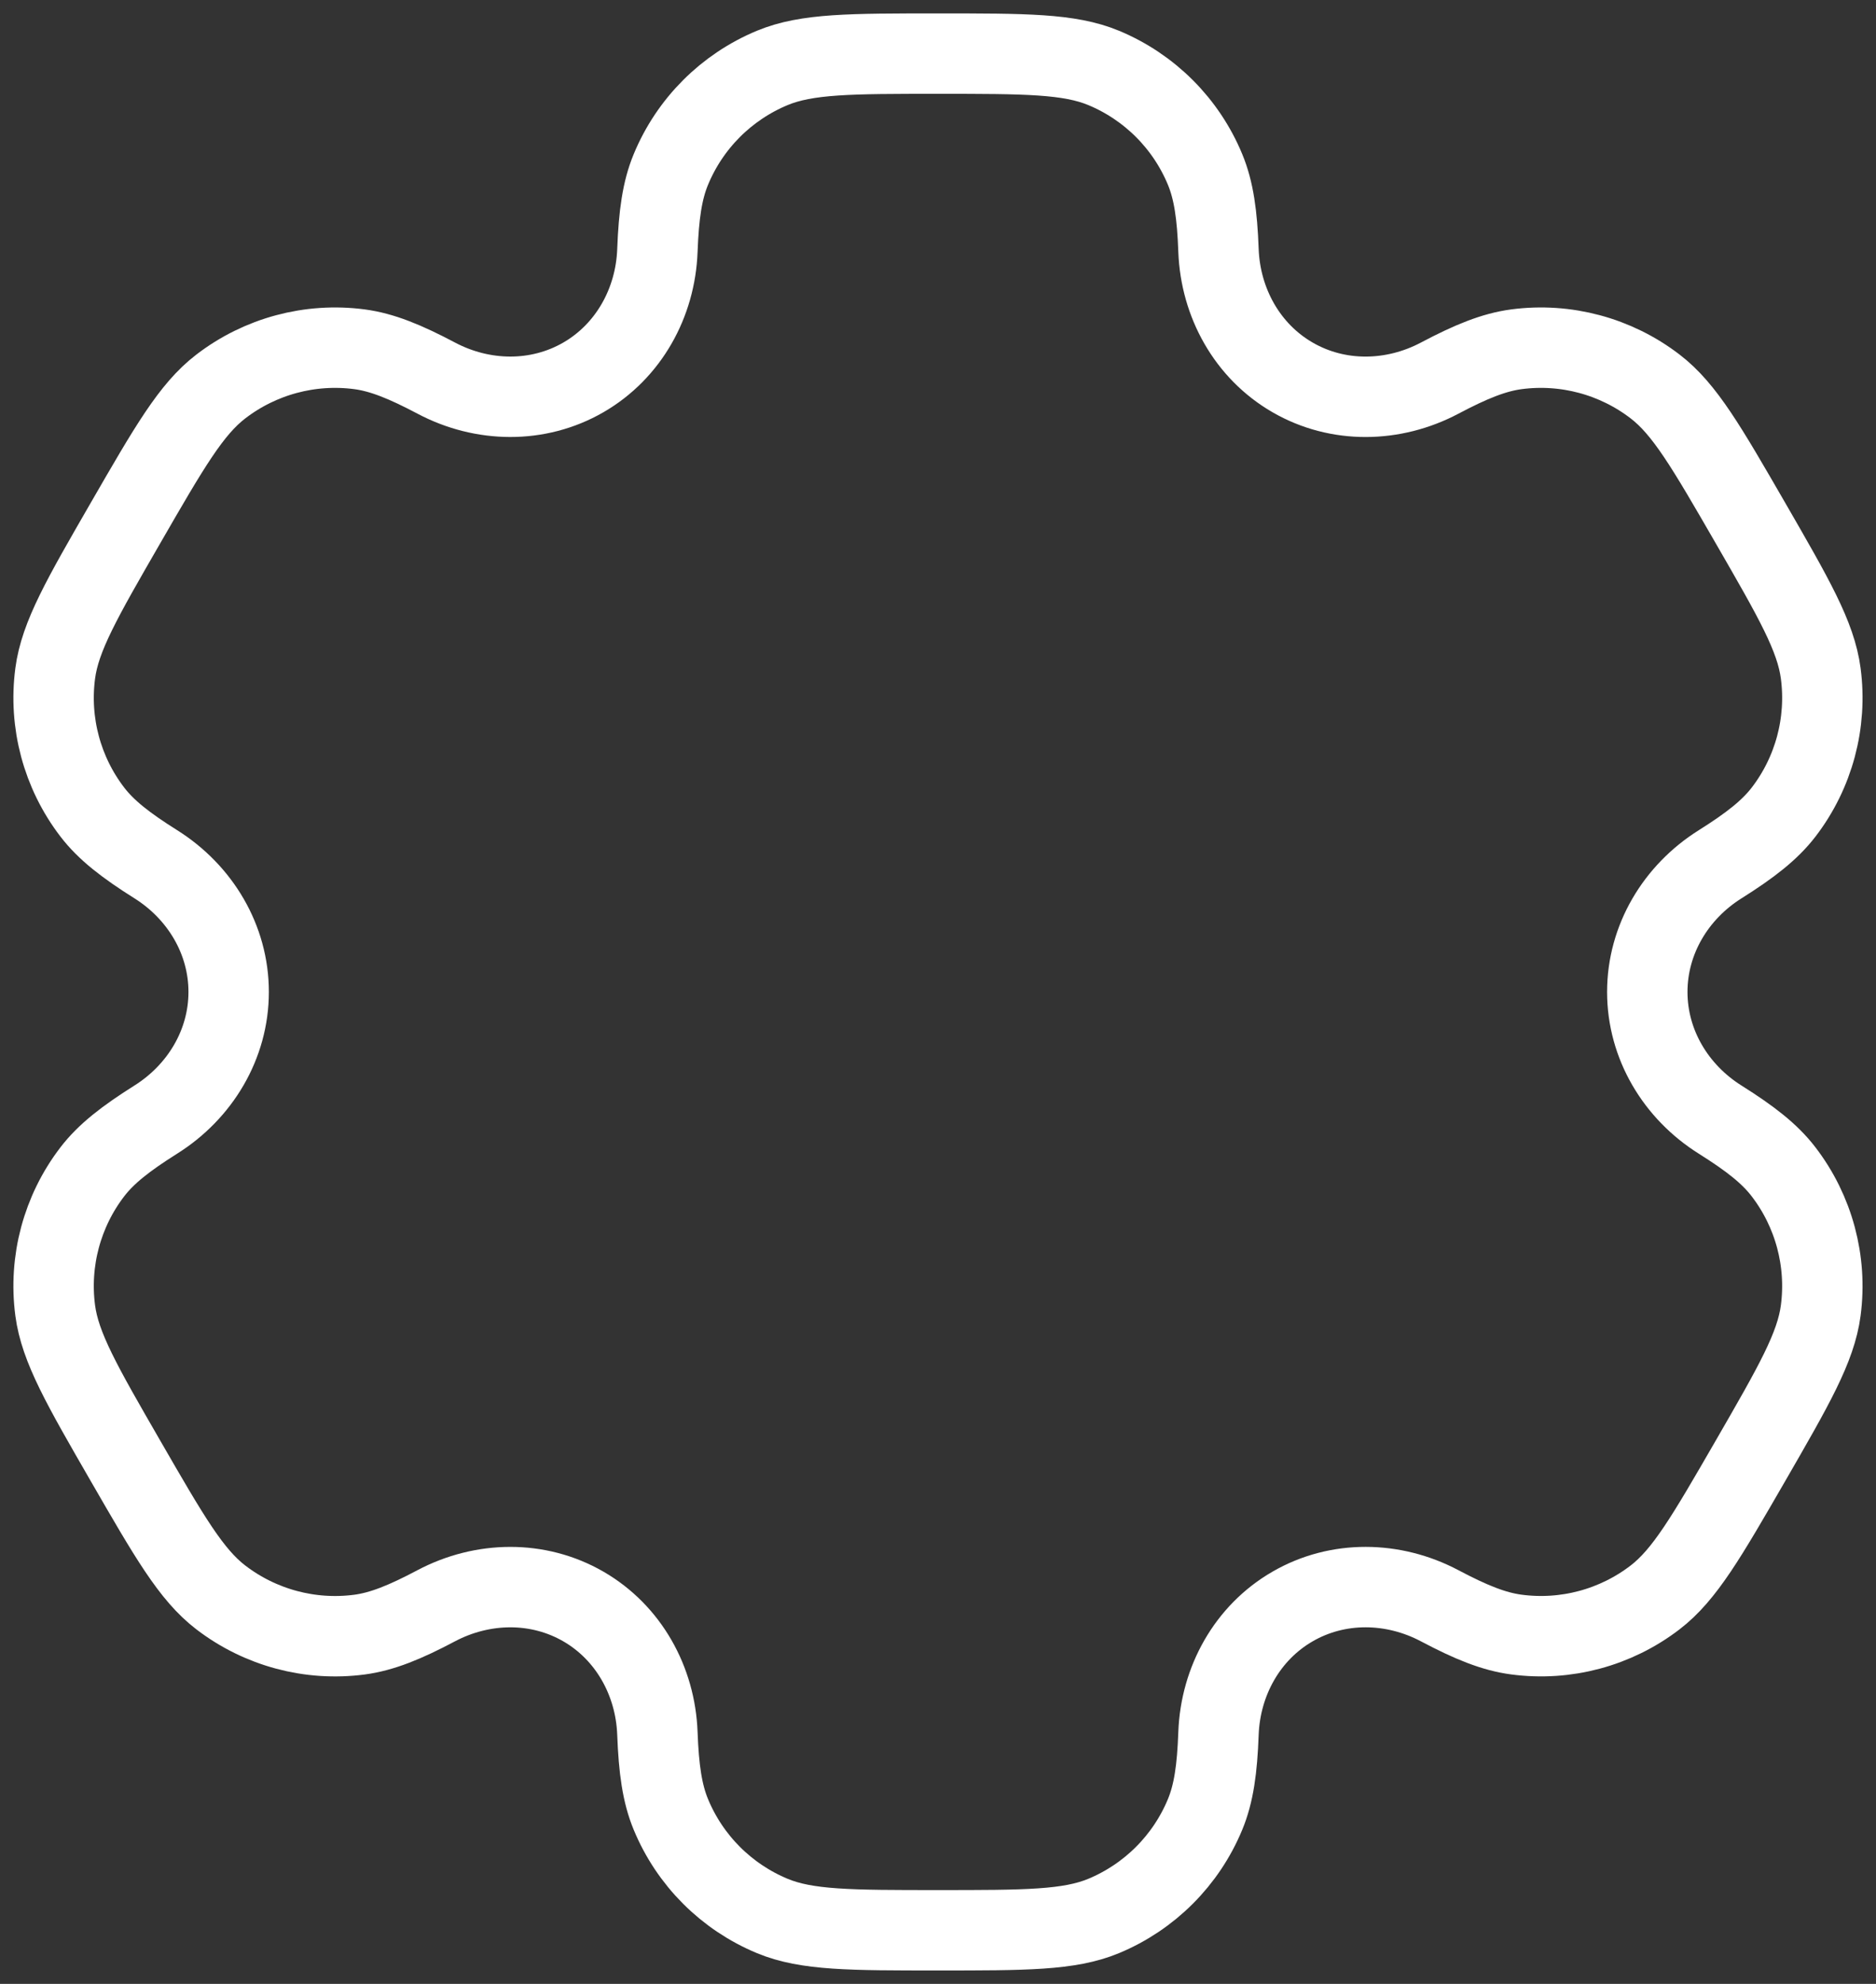 <?xml version="1.0" encoding="utf-8"?>
<svg xmlns="http://www.w3.org/2000/svg" fill="none" height="100%" overflow="visible" preserveAspectRatio="none" style="display: block;" viewBox="0 0 35 37" width="100%">
<rect x="0" y="0" width="35" height="37" fill="#333333" stroke="none"/>
<path d="M20.589 1.266C19.946 1 19.13 1 17.499 1C15.869 1 15.053 1 14.41 1.266C13.552 1.622 12.871 2.303 12.516 3.161C12.354 3.552 12.29 4.007 12.265 4.671C12.229 5.647 11.728 6.551 10.883 7.039C10.037 7.527 9.004 7.509 8.141 7.053C7.553 6.742 7.127 6.57 6.707 6.514C5.787 6.393 4.856 6.643 4.12 7.208C3.567 7.631 3.159 8.338 2.344 9.75C1.529 11.162 1.121 11.868 1.03 12.559C0.909 13.479 1.158 14.41 1.723 15.146C1.981 15.482 2.344 15.765 2.906 16.118C3.734 16.638 4.266 17.523 4.266 18.5C4.266 19.477 3.733 20.362 2.906 20.881C2.344 21.235 1.981 21.518 1.723 21.854C1.158 22.59 0.909 23.521 1.03 24.441C1.121 25.131 1.529 25.838 2.344 27.25C3.159 28.662 3.567 29.369 4.119 29.792C4.856 30.357 5.787 30.607 6.707 30.486C7.127 30.43 7.553 30.258 8.14 29.947C9.004 29.491 10.037 29.473 10.883 29.961C11.728 30.449 12.229 31.353 12.265 32.329C12.29 32.993 12.354 33.448 12.516 33.839C12.871 34.697 13.552 35.378 14.41 35.734C15.053 36 15.869 36 17.499 36C19.13 36 19.946 36 20.589 35.734C21.446 35.378 22.128 34.697 22.483 33.839C22.645 33.448 22.709 32.993 22.733 32.328C22.77 31.352 23.27 30.449 24.116 29.961C24.962 29.472 25.995 29.491 26.858 29.947C27.446 30.258 27.872 30.43 28.292 30.485C29.212 30.607 30.143 30.357 30.879 29.792C31.431 29.368 31.839 28.662 32.655 27.25C33.47 25.838 33.878 25.131 33.969 24.441C34.09 23.521 33.84 22.59 33.275 21.854C33.017 21.517 32.655 21.235 32.092 20.881C31.265 20.362 30.733 19.477 30.733 18.5C30.733 17.523 31.265 16.638 32.092 16.119C32.655 15.765 33.017 15.482 33.276 15.146C33.841 14.41 34.09 13.479 33.969 12.559C33.878 11.868 33.47 11.162 32.655 9.75C31.839 8.338 31.432 7.632 30.879 7.208C30.143 6.643 29.212 6.393 28.292 6.514C27.872 6.57 27.446 6.742 26.858 7.053C25.995 7.509 24.962 7.528 24.116 7.039C23.27 6.551 22.77 5.647 22.733 4.671C22.709 4.007 22.645 3.552 22.483 3.161C22.128 2.303 21.446 1.622 20.589 1.266Z" id="Vector" stroke="white" stroke-width="1.5"/>
</svg>